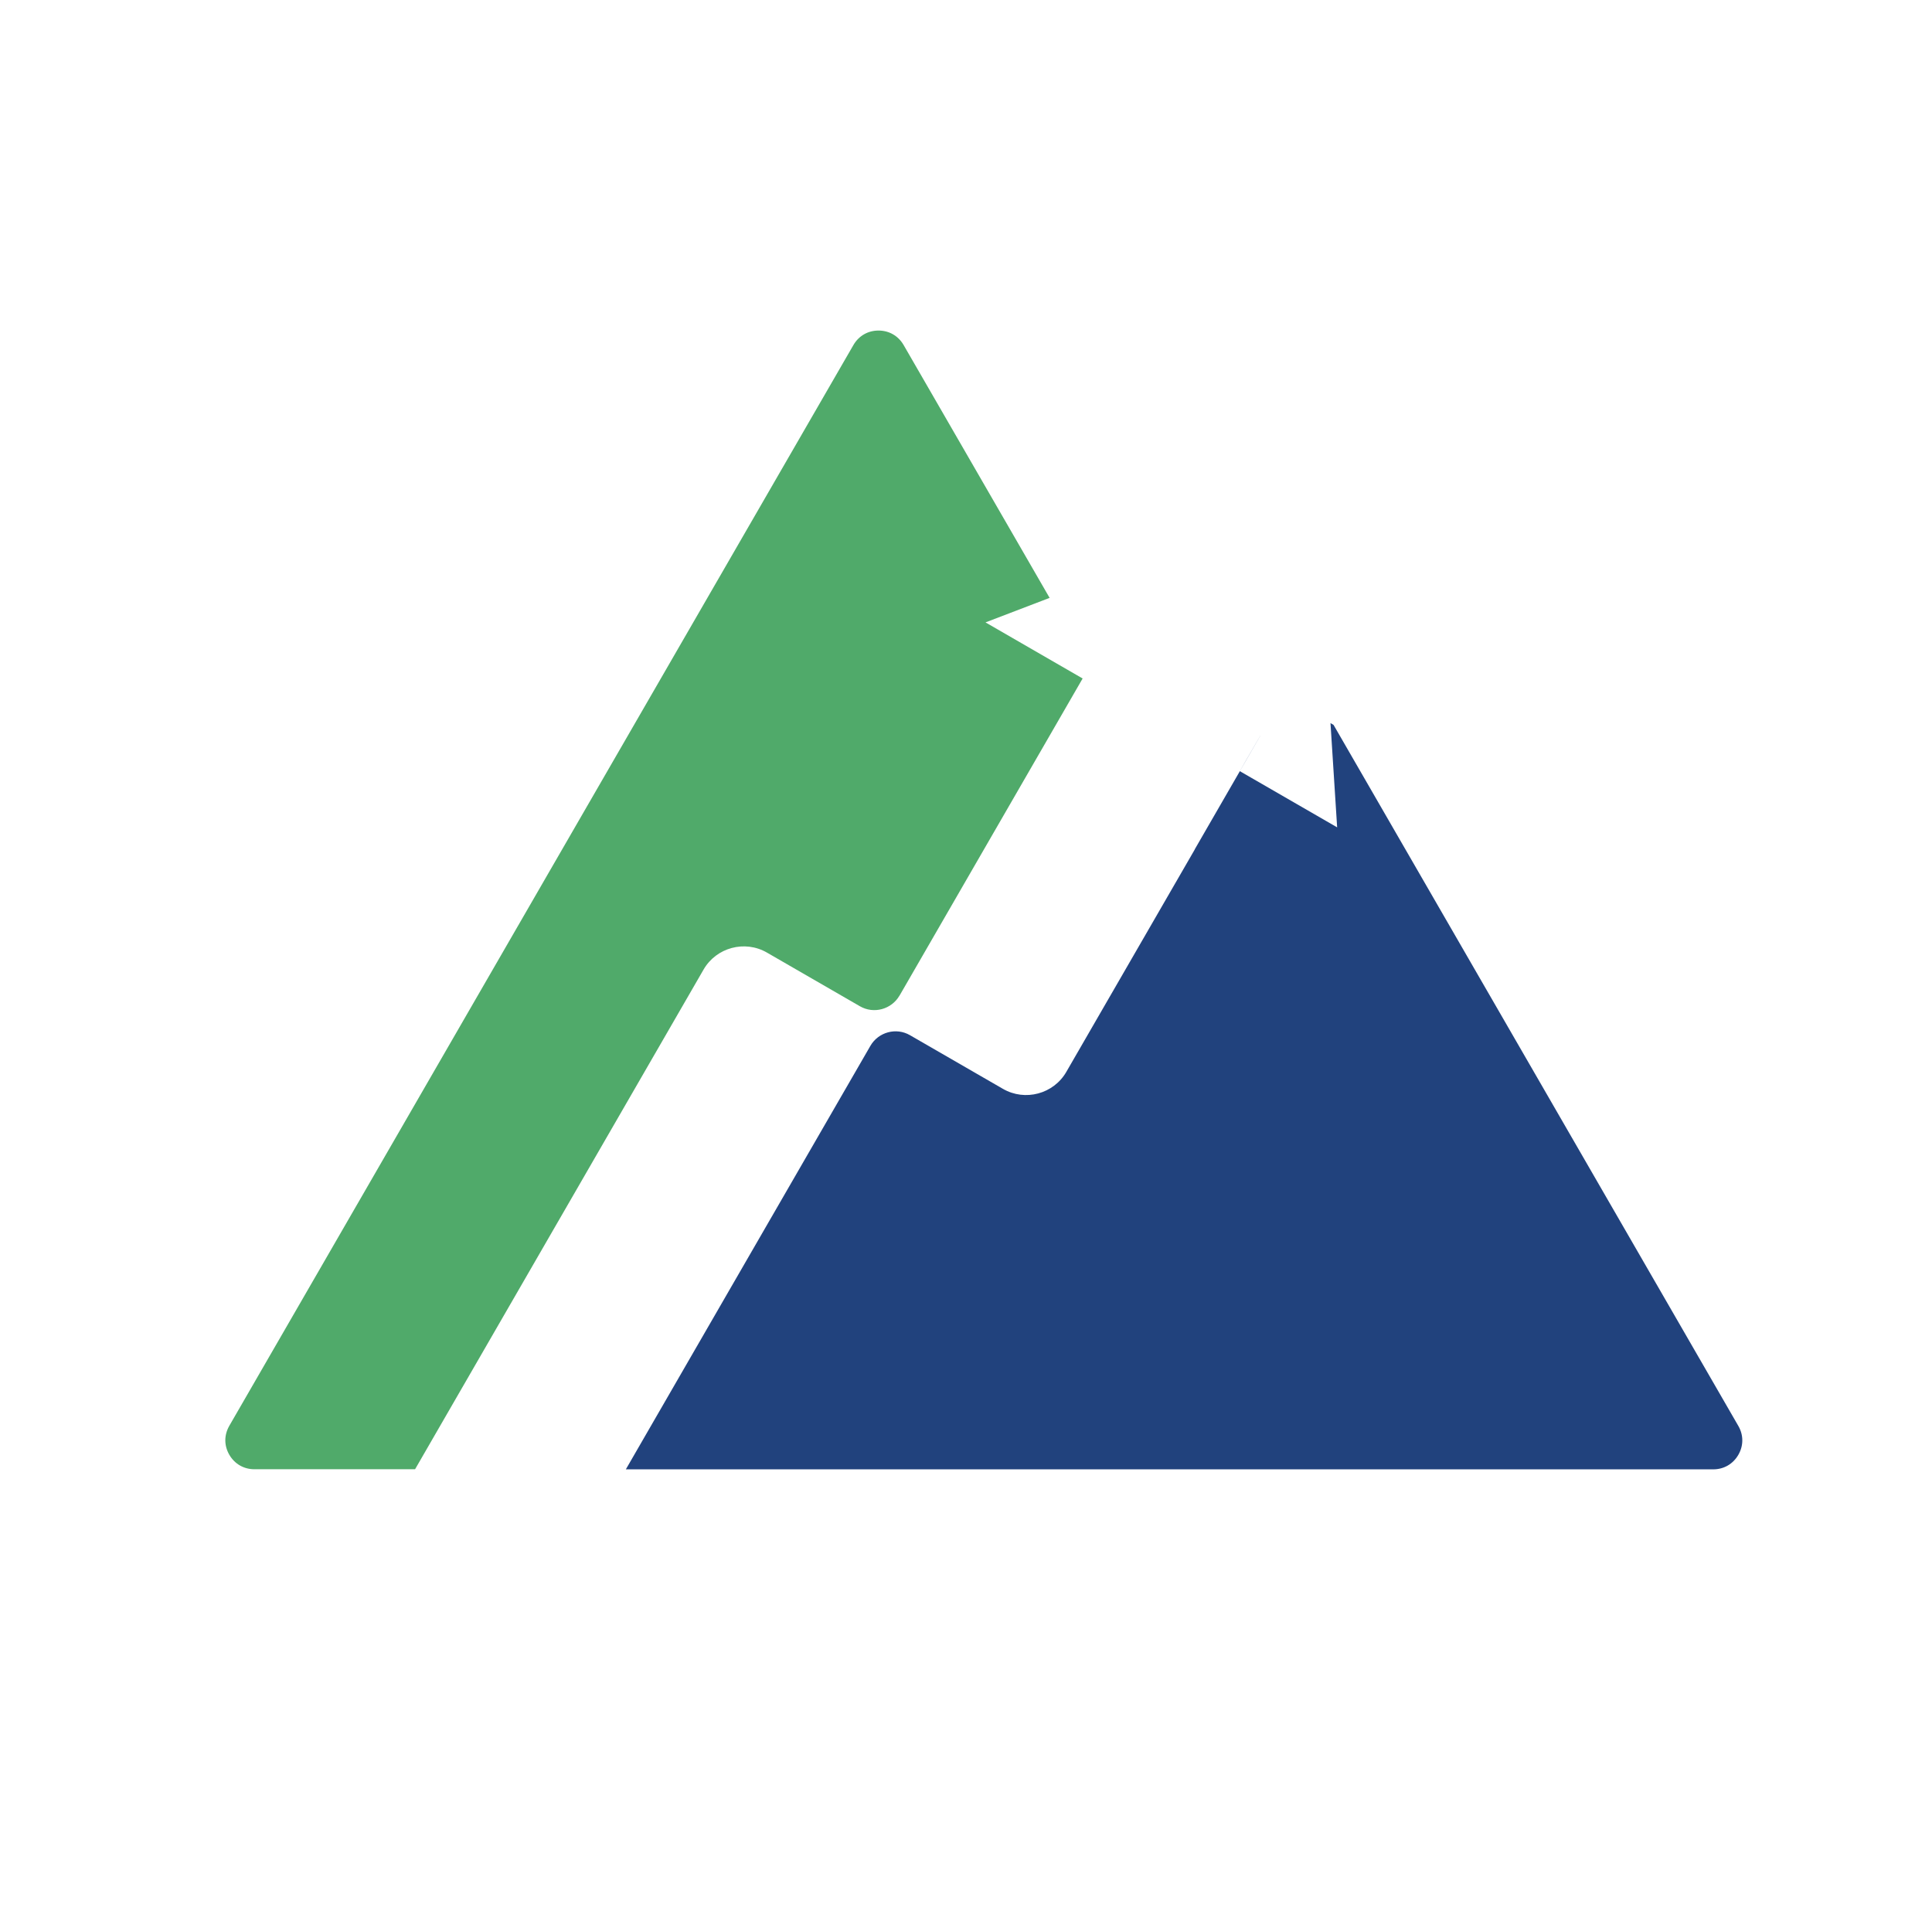 <?xml version="1.0" encoding="UTF-8"?>
<svg id="Layer_1" xmlns="http://www.w3.org/2000/svg" version="1.1" viewBox="0 0 2001 2000">
  <!-- Generator: Adobe Illustrator 29.4.0, SVG Export Plug-In . SVG Version: 2.1.0 Build 152)  -->
  <defs>
    <style>
      .st0 {
        fill: #21427d;
      }

      .st0, .st1 {
        fill-rule: evenodd;
      }

      .st1 {
        fill: #50aa6a;
      }
    </style>
  </defs>
  <path class="st0" d="M1237.5,879.8l-133.1,230.5c-13.2,22.9-42.7,30.8-65.6,17.6l-96.3-55.6c-14.3-8.3-32.7-3.3-41,11l-253.3,438.7h1126.2c11,0,20.5-5.5,26-15,5.5-9.5,5.5-20.5,0-30l-419.2-726.1-3.2-1.9,6.9,108-100.8-58.2,6.4-11.2,15-25.9-.3.6-67.8,117.5Z"/>
  <path class="st1" d="M931.6,1031.4l189.7-328.6-100.6-58.1,66.4-25.4-151.2-261.9c-5.5-9.5-15-15-26-15s-20.5,5.5-26,15l-323.2,559.7-323.2,559.8c-5.5,9.6-5.5,20.5,0,30,5.5,9.5,15,15,26,15h166.4l298.8-517.6c13.2-22.9,42.7-30.8,65.6-17.6l96.3,55.6c14.3,8.3,32.7,3.3,41-11"/>
</svg>